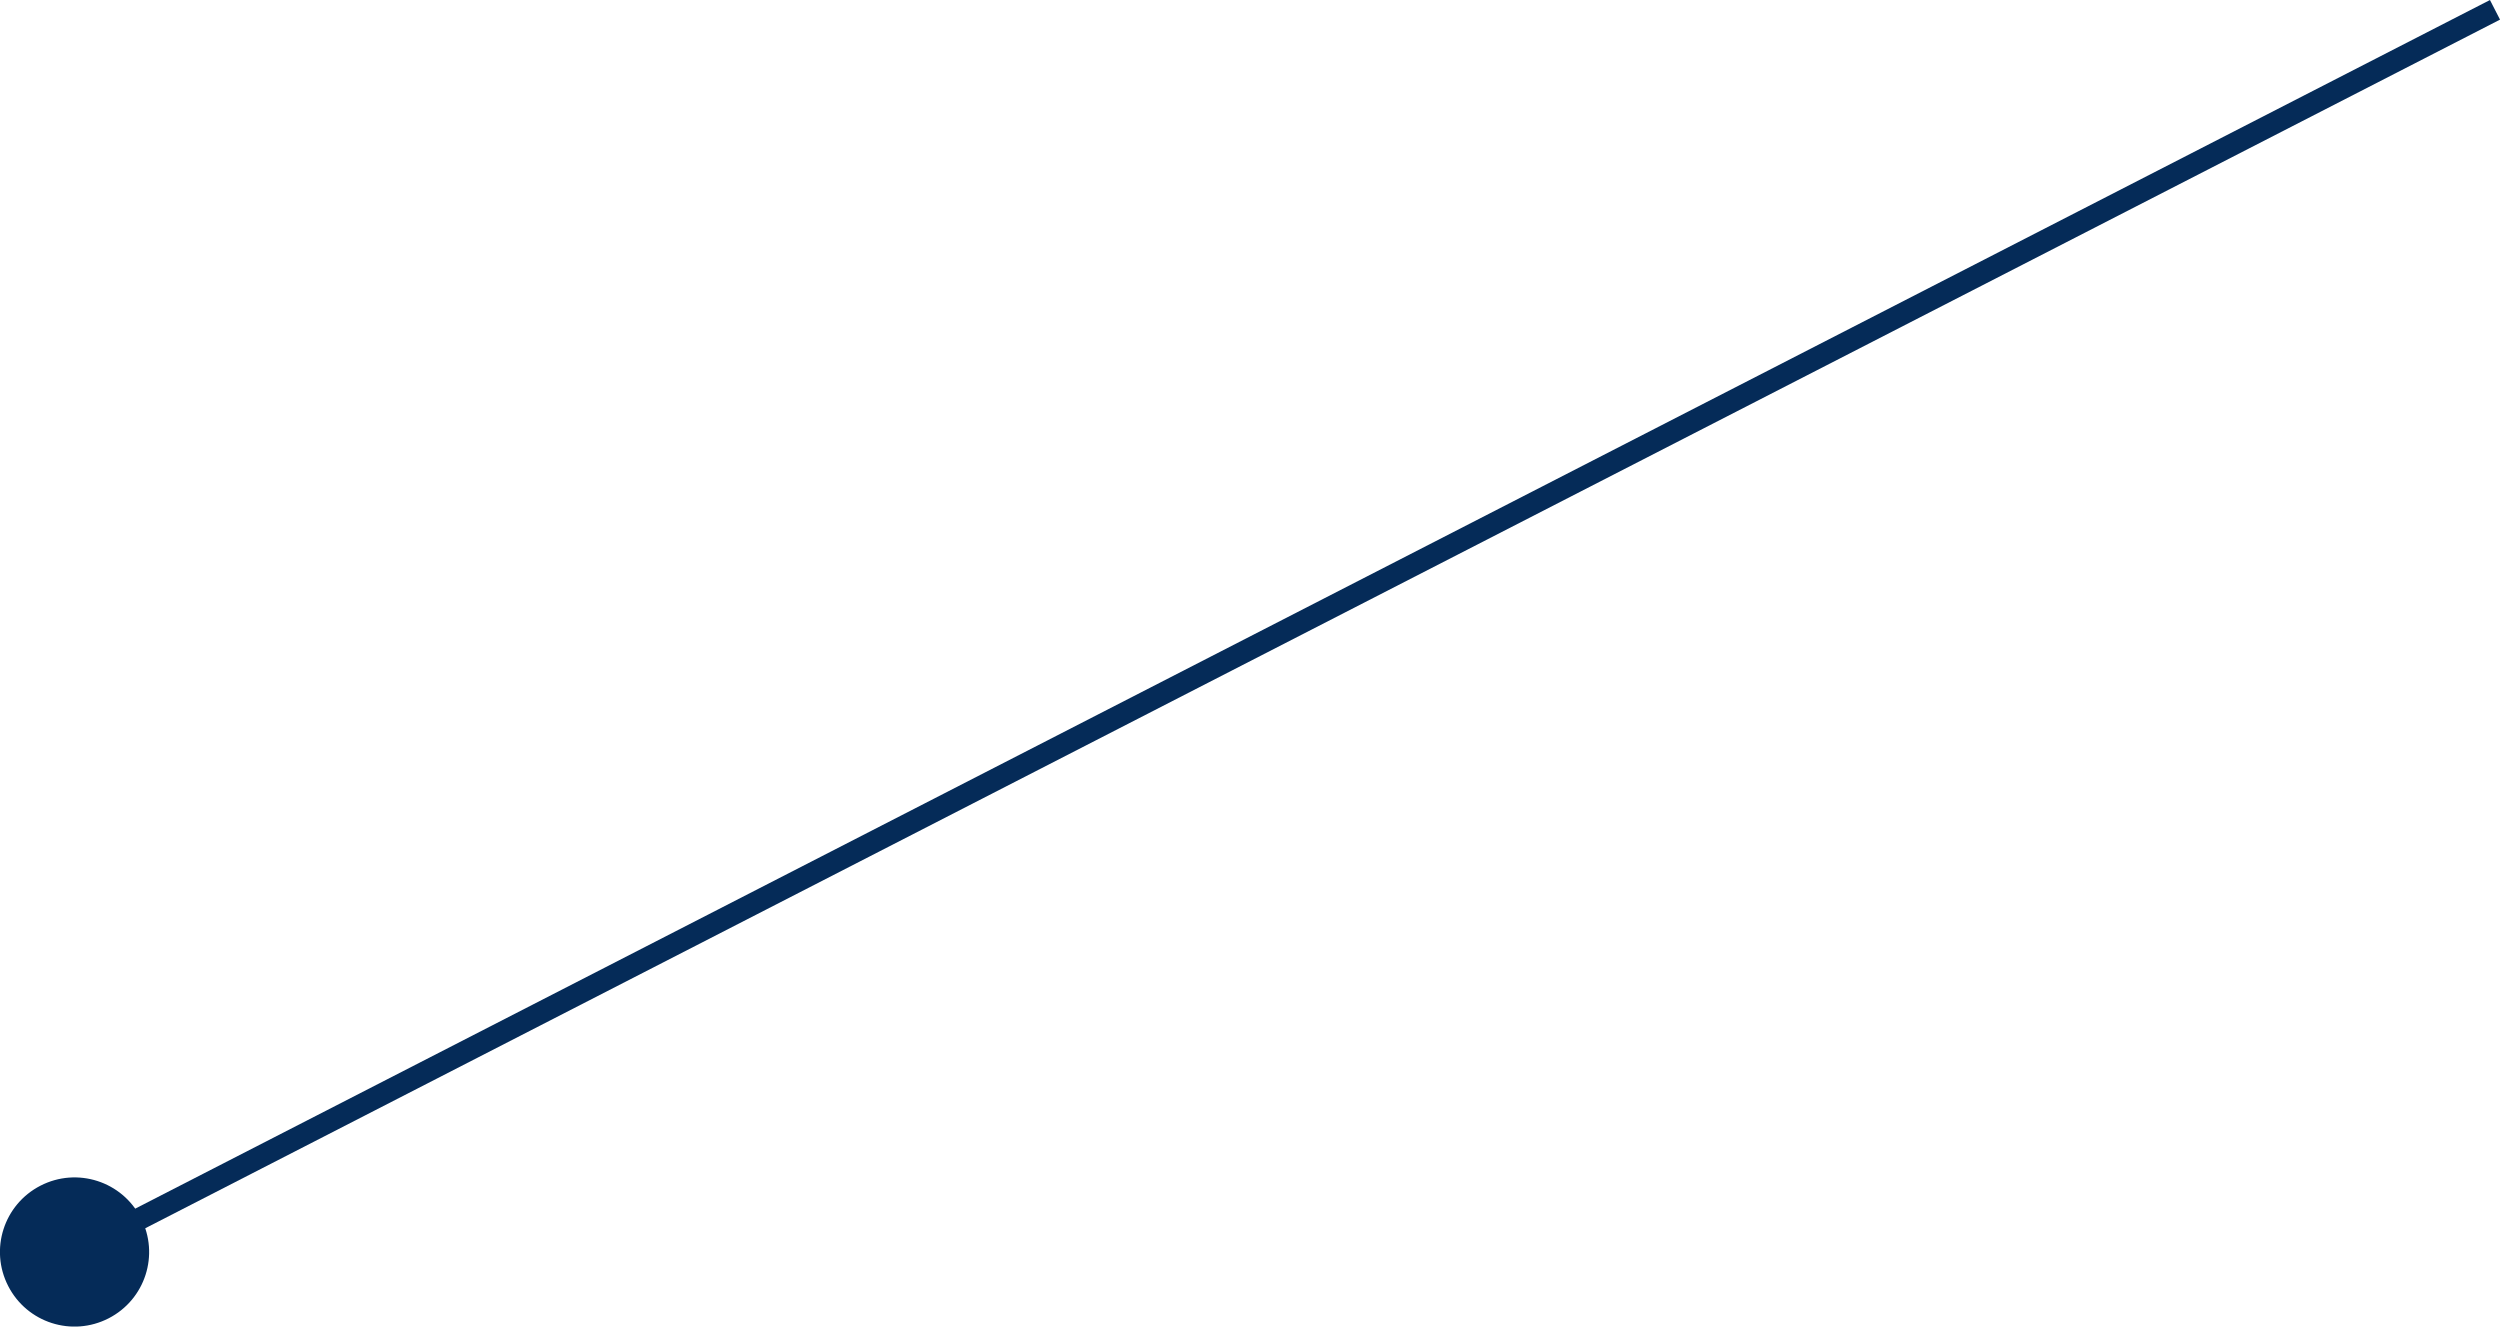 <?xml version="1.0" encoding="UTF-8"?><svg id="_レイヤー_2" xmlns="http://www.w3.org/2000/svg" viewBox="0 0 124.76 66.2"><defs><style>.cls-1{fill:none;stroke:#052b58;stroke-miterlimit:10;stroke-width:1.1px;}.cls-2{fill:#052b58;}</style></defs><g id="PC"><g id="_あなたの悩みは_"><g><line class="cls-1" x1="124.51" y1=".49" x2="3.56" y2="62.57"/><path class="cls-2" d="M2.02,59.17c-1.83,.94-2.55,3.18-1.61,5.01s3.18,2.55,5.01,1.61c1.83-.94,2.55-3.18,1.61-5.01s-3.18-2.55-5.01-1.61Z"/></g></g></g></svg>